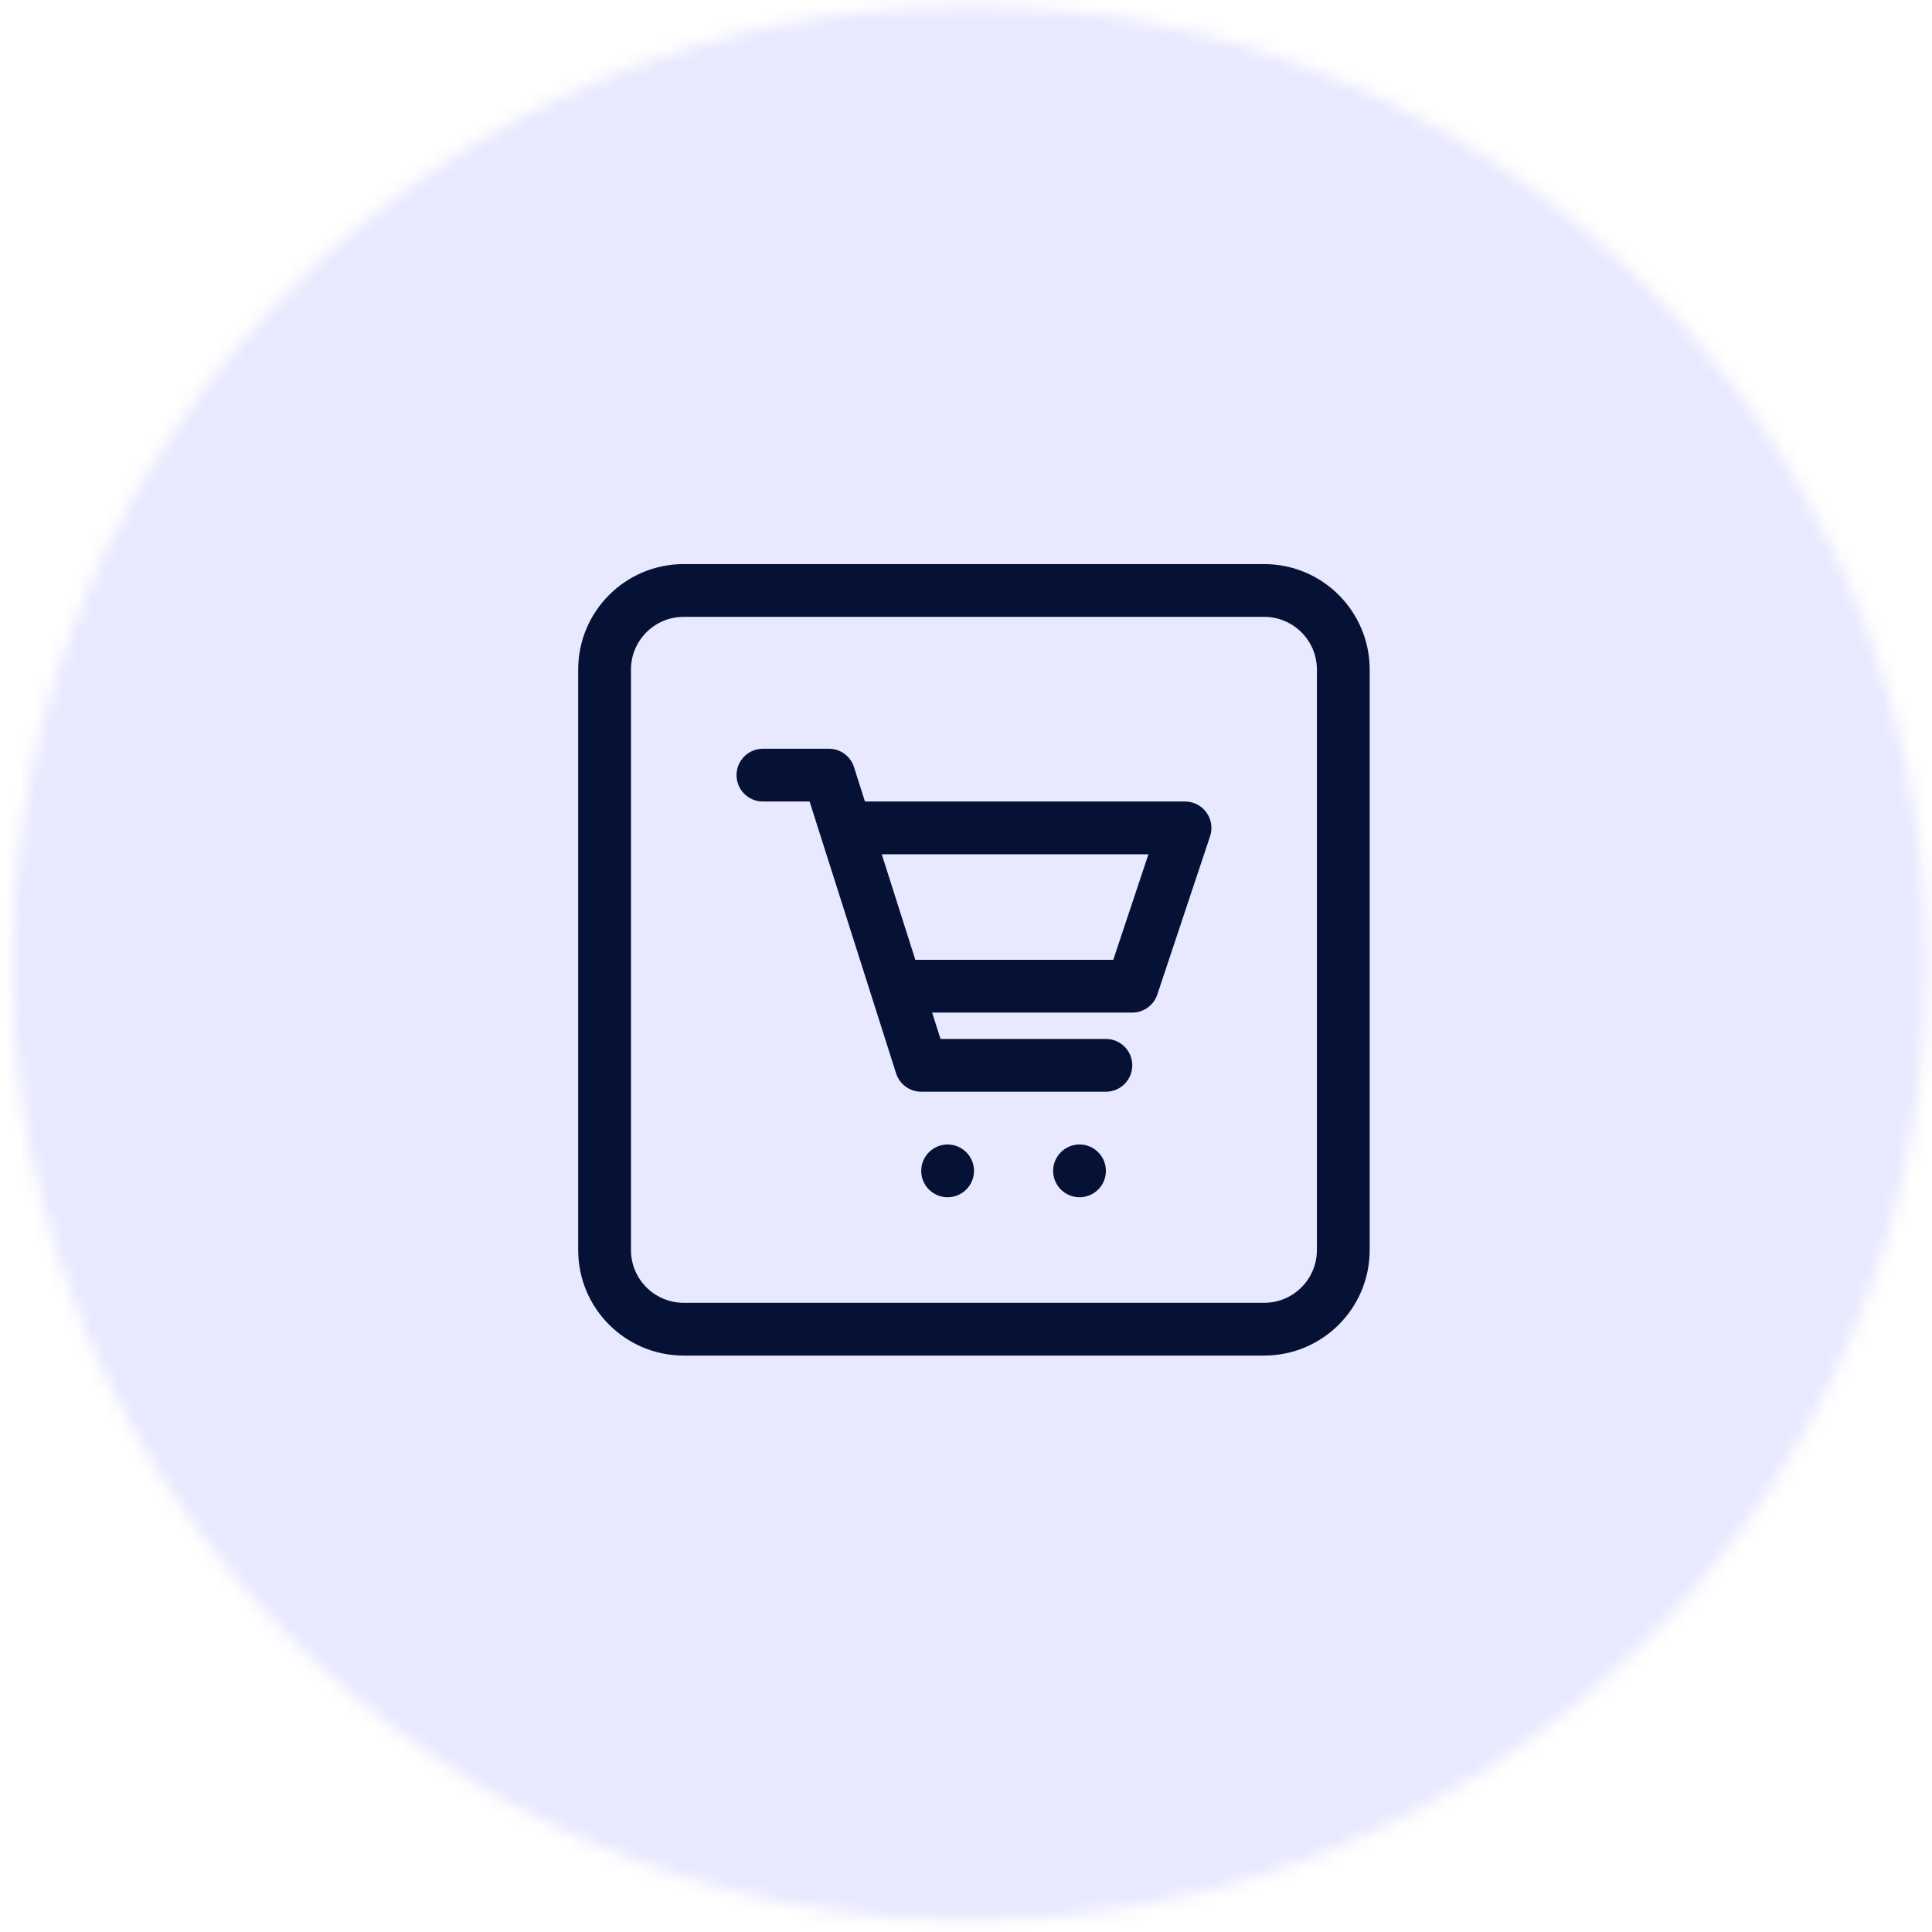 <svg width="137" height="137" viewBox="0 0 137 137" fill="none" xmlns="http://www.w3.org/2000/svg">
<mask id="mask0_1_245" style="mask-type:alpha" maskUnits="userSpaceOnUse" x="0" y="0" width="137" height="137">
<path d="M0.9 68.306C0.9 30.832 31.279 0.452 68.754 0.452C106.228 0.452 136.607 30.832 136.607 68.306C136.607 105.781 106.228 136.161 68.754 136.161C31.279 136.161 0.9 105.781 0.9 68.306Z" fill="#D9D9D9"/>
</mask>
<g mask="url(#mask0_1_245)">
<path d="M197.728 68.463C197.728 143.126 141.361 203.652 71.829 203.652C2.296 203.652 -54.071 143.126 -54.071 68.463C-54.071 -6.2 2.296 -66.726 71.829 -66.726C141.361 -66.726 197.728 -6.2 197.728 68.463Z" fill="#E8E8FF"/>
</g>
<path fill-rule="evenodd" clip-rule="evenodd" d="M48.483 43.742H89.642C91.708 43.742 93.383 45.417 93.383 47.483V88.642C93.383 90.708 91.708 92.383 89.642 92.383H48.483C46.417 92.383 44.742 90.708 44.742 88.642V47.483C44.742 45.417 46.417 43.742 48.483 43.742ZM41 47.483C41 43.35 44.35 40 48.483 40H89.642C93.775 40 97.125 43.35 97.125 47.483V88.642C97.125 92.775 93.775 96.125 89.642 96.125H48.483C44.35 96.125 41 92.775 41 88.642V47.483ZM52.229 54.965C52.229 53.932 53.066 53.094 54.1 53.094H58.777C59.592 53.094 60.312 53.621 60.559 54.398L61.335 56.836H84.033C84.634 56.836 85.199 57.125 85.55 57.613C85.902 58.101 85.998 58.728 85.808 59.298L82.066 70.523C81.811 71.287 81.096 71.803 80.291 71.803H66.097L66.693 73.673H78.421C79.454 73.673 80.291 74.511 80.291 75.544C80.291 76.577 79.454 77.415 78.421 77.415H65.325C64.51 77.415 63.789 76.888 63.542 76.111L57.409 56.836H54.1C53.066 56.836 52.229 55.998 52.229 54.965ZM64.907 68.061L62.526 60.578H81.437L78.943 68.061H64.907ZM69.067 83.028C69.067 84.061 68.229 84.898 67.196 84.898C66.162 84.898 65.325 84.061 65.325 83.028C65.325 81.994 66.162 81.157 67.196 81.157C68.229 81.157 69.067 81.994 69.067 83.028ZM76.55 84.898C77.583 84.898 78.421 84.061 78.421 83.028C78.421 81.994 77.583 81.157 76.55 81.157C75.517 81.157 74.679 81.994 74.679 83.028C74.679 84.061 75.517 84.898 76.55 84.898Z" fill="#051235"/>
</svg>
